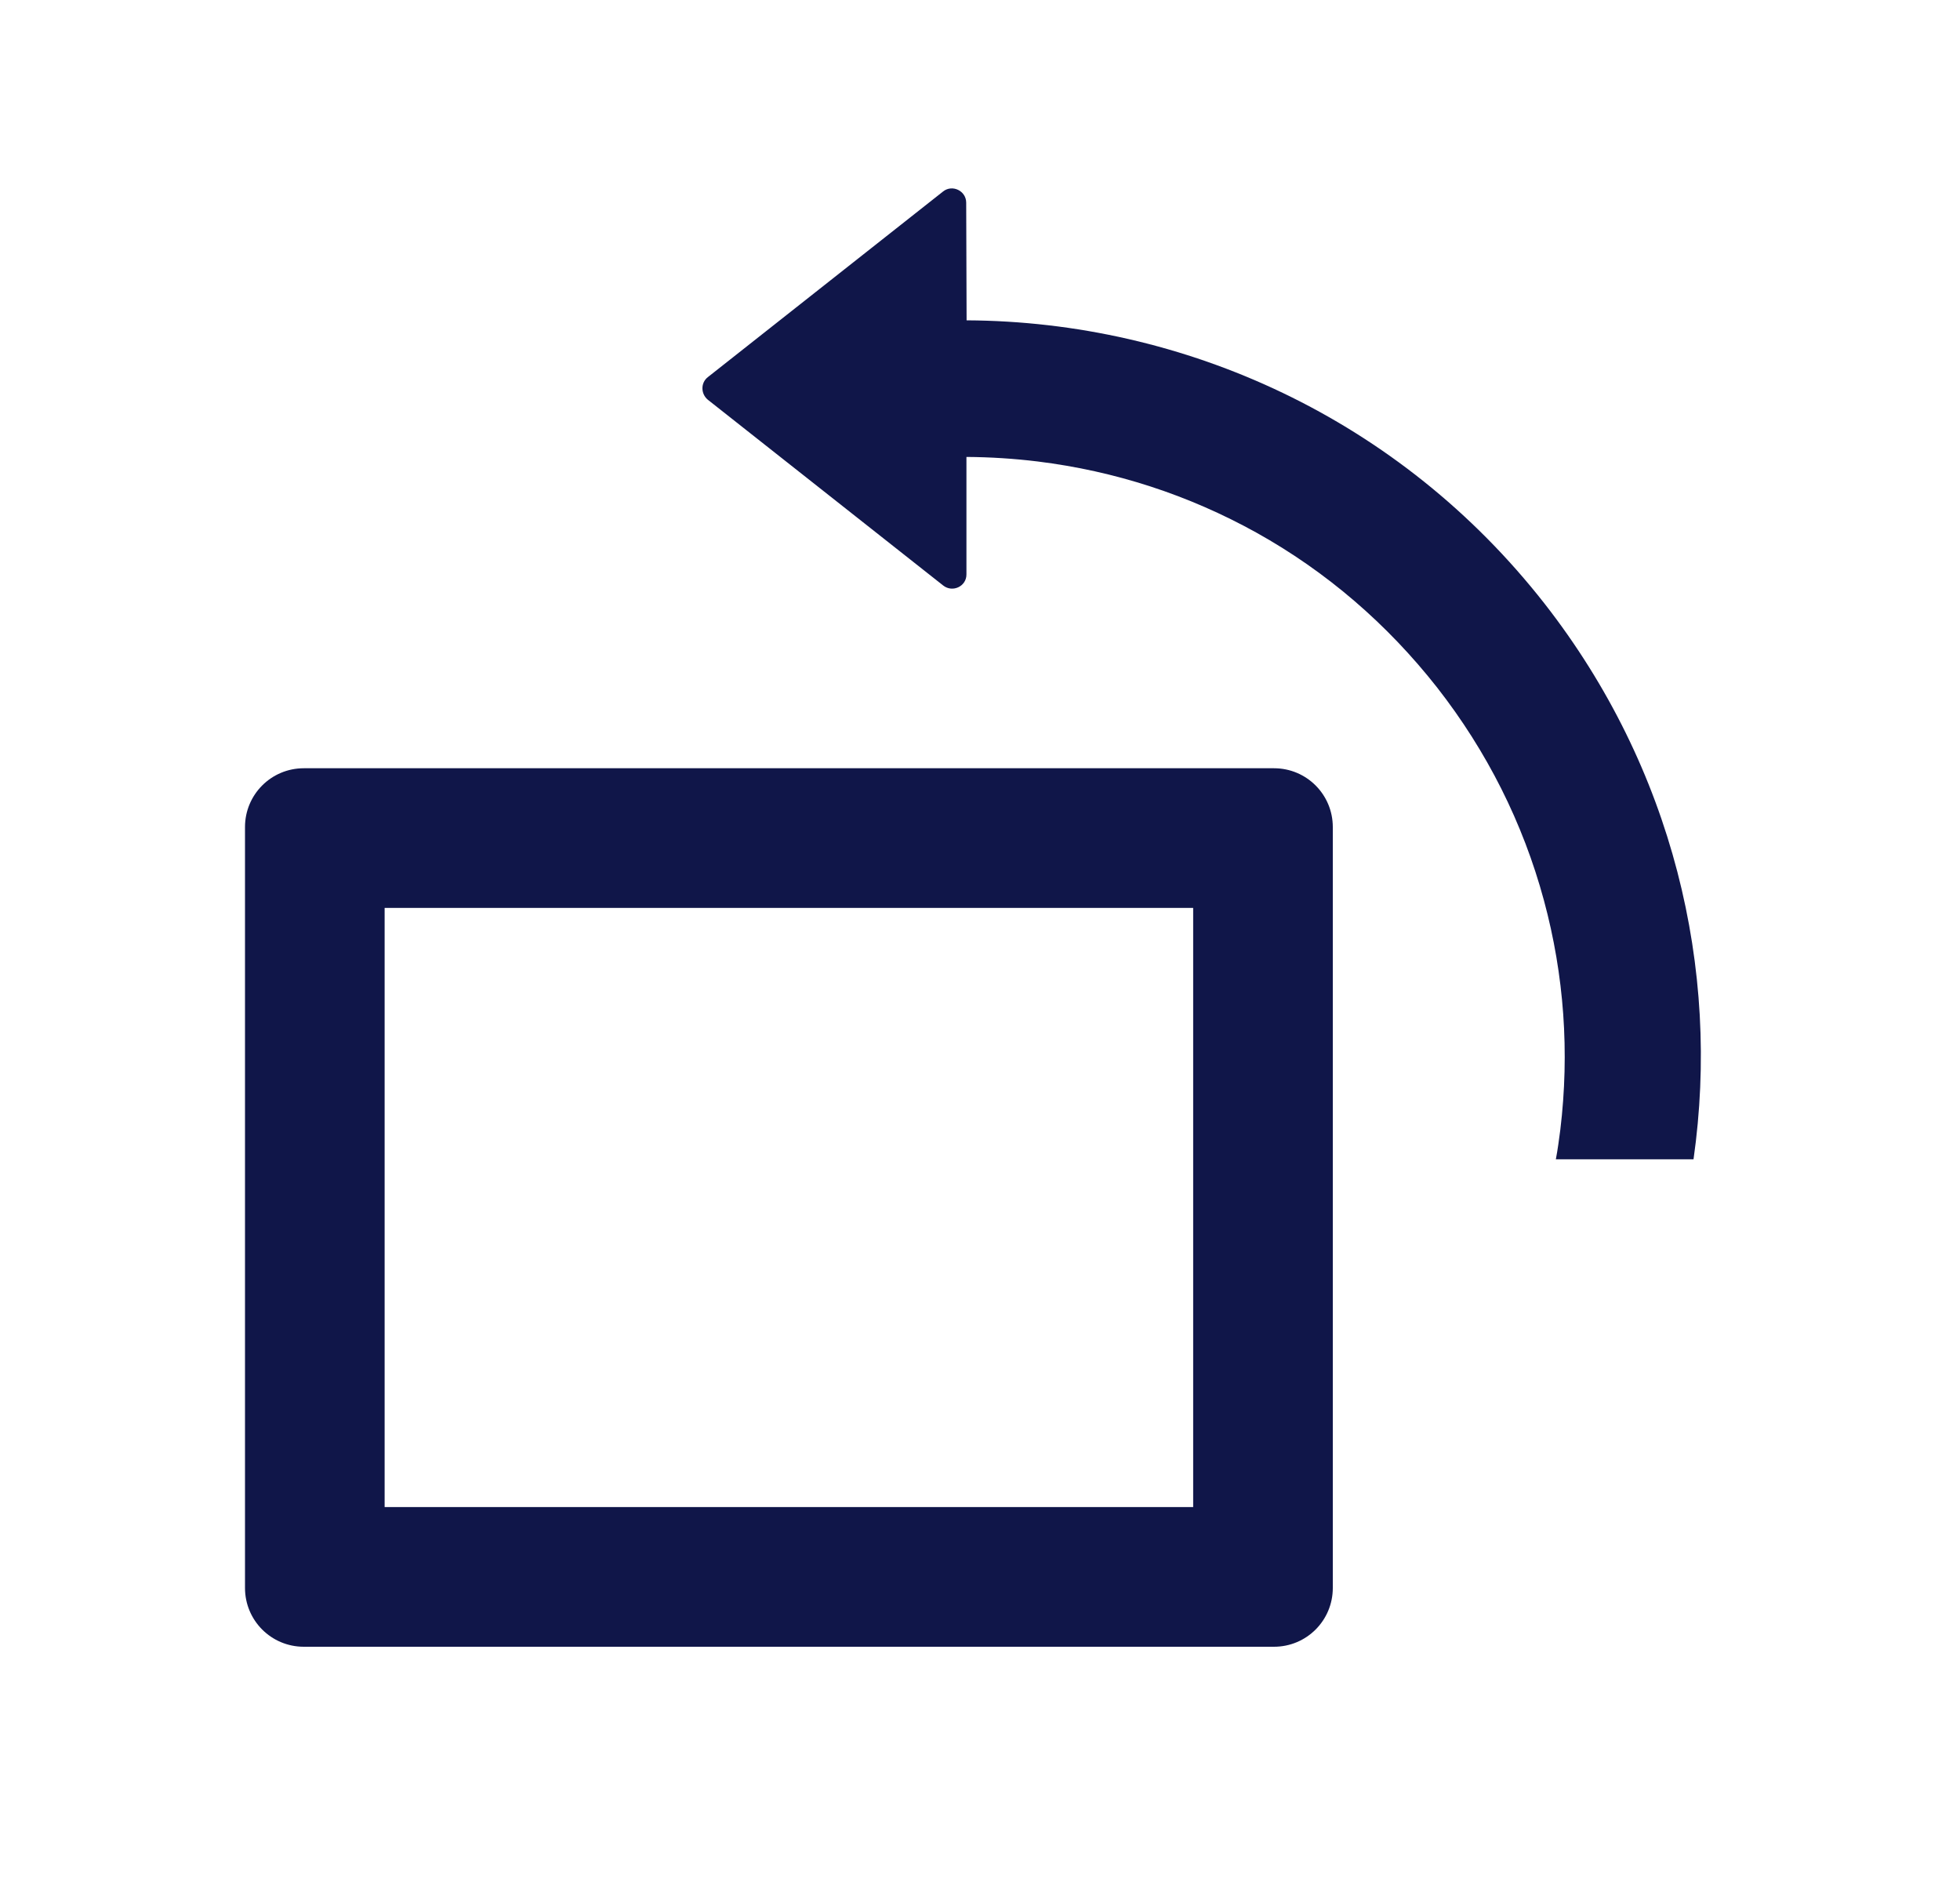 <svg width="25" height="24" viewBox="0 0 25 24" fill="none" xmlns="http://www.w3.org/2000/svg">
<g id="ant-design:rotate-left-outlined">
<path id="Vector" d="M16.25 9.797H3.875C3.46 9.797 3.125 10.132 3.125 10.547V20.25C3.125 20.665 3.46 21 3.875 21H16.25C16.665 21 17 20.665 17 20.25V10.547C17 10.132 16.665 9.797 16.25 9.797ZM15.219 19.219H4.906V11.578H15.219V19.219Z" fill="#101649"/>
<path id="Vector_2" d="M19.702 7.699C17.855 5.339 15.109 4.099 12.329 4.085L12.324 2.585C12.324 2.433 12.146 2.348 12.029 2.442L9.029 4.809C8.935 4.882 8.938 5.023 9.029 5.098L12.031 7.467C12.151 7.561 12.329 7.477 12.327 7.324V5.827C12.629 5.829 12.934 5.848 13.236 5.885C14.223 6.007 15.16 6.312 16.025 6.792C16.918 7.289 17.694 7.957 18.331 8.768C18.966 9.581 19.426 10.495 19.693 11.482C19.951 12.436 20.021 13.42 19.902 14.407C19.885 14.534 19.869 14.66 19.845 14.784H21.601C21.948 12.356 21.336 9.792 19.702 7.699Z" fill="#101649"/>
</g>
</svg>
